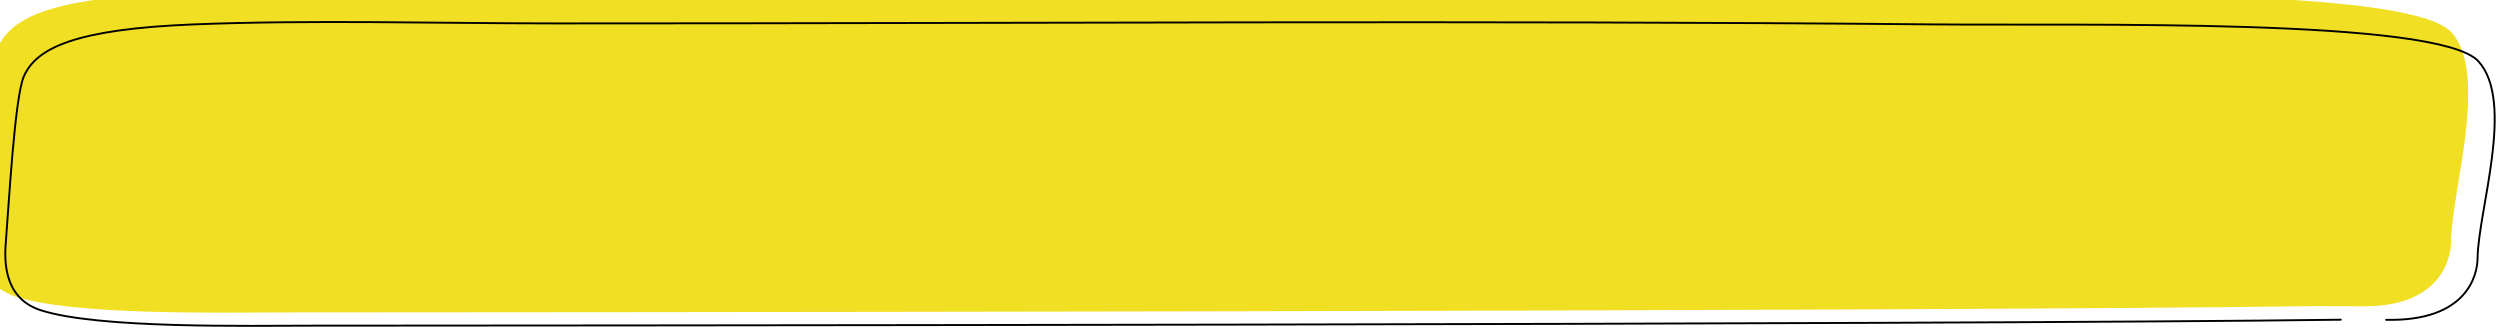 <?xml version="1.0" encoding="UTF-8"?> <svg xmlns="http://www.w3.org/2000/svg" width="492" height="65" viewBox="0 0 492 65" fill="none"><g clip-path="url(#clip0_362_124)"><path fill-rule="evenodd" clip-rule="evenodd" d="M464.38 60.271C480.345 60.647 482.332 50.912 482.372 47.513C482.488 37.437 489.781 14.941 482.558 6.467C474.805 -2.629 404.956 -0.946 375.165 -1.238C285.618 -2.118 199.781 -1.431 104.423 -1.443C80.794 -1.446 56.171 -2.215 32.87 -1.237C9.42 -0.252 1.938 3.739 -0.507 9.555C-2.322 13.871 -3.49 36.617 -4.034 43.645C-4.296 47.027 -4.944 55.624 2.802 58.272C14.127 62.144 43.648 61.496 56.302 61.488C84.212 61.471 380.052 61.334 455.456 60.247" fill="#F1DF23"></path><path d="M469.592 62.94C485.557 63.295 487.543 54.094 487.584 50.881C487.7 41.358 494.993 20.094 487.77 12.085C480.016 3.486 410.168 5.078 380.377 4.801C290.83 3.97 204.993 4.619 109.635 4.608C86.006 4.605 61.383 3.878 38.081 4.803C14.632 5.733 7.15 9.506 4.705 15.004C2.89 19.083 1.722 40.582 1.178 47.225C0.916 50.422 0.268 58.548 8.014 61.051C19.339 64.71 48.86 64.098 61.514 64.091C89.423 64.074 385.264 63.945 460.668 62.918" stroke="black" stroke-width="0.38" stroke-miterlimit="1.5" stroke-linecap="round" stroke-linejoin="round"></path></g><defs><clipPath id="clip0_362_124"><rect width="492" height="65" fill="white"></rect></clipPath></defs></svg> 